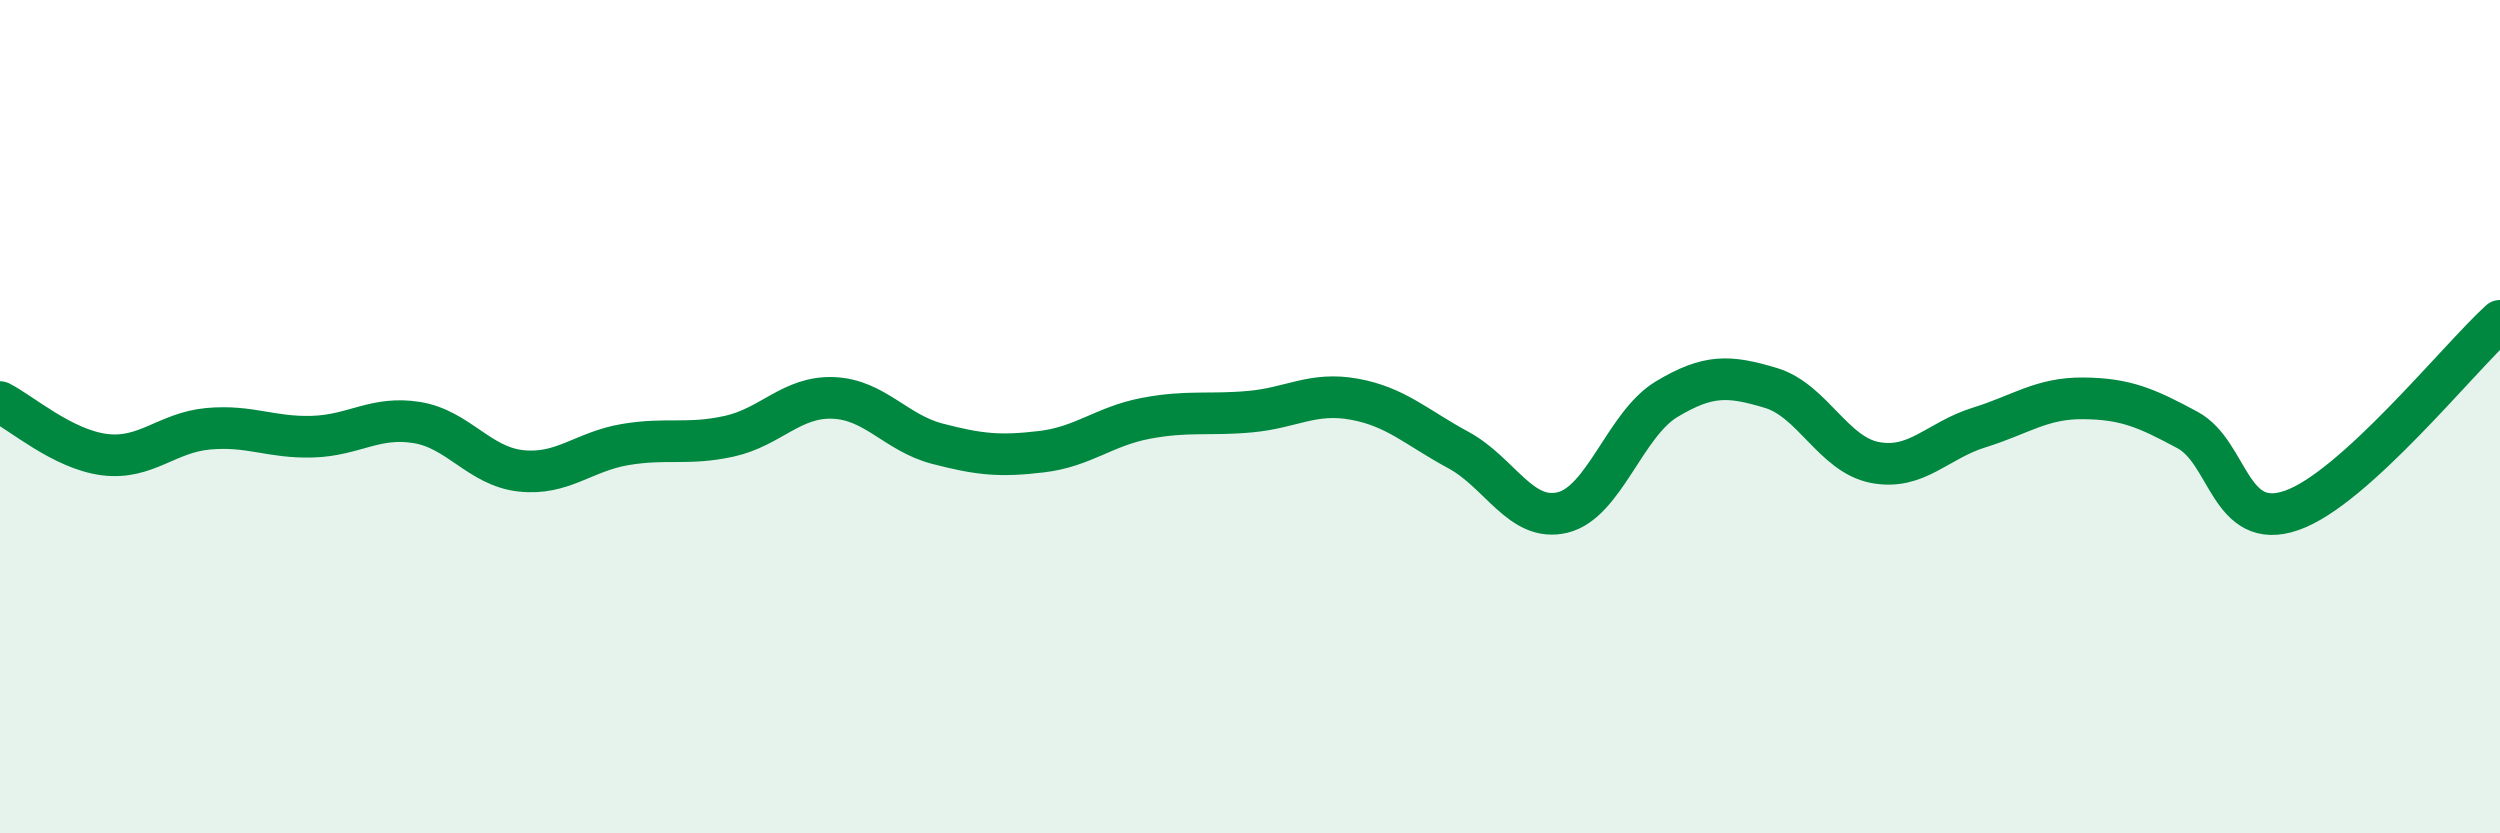 
    <svg width="60" height="20" viewBox="0 0 60 20" xmlns="http://www.w3.org/2000/svg">
      <path
        d="M 0,9.65 C 0.5,9.9 1.5,10.78 2.5,10.91 C 3.5,11.04 4,10.38 5,10.29 C 6,10.2 6.5,10.51 7.5,10.48 C 8.5,10.45 9,9.98 10,10.14 C 11,10.3 11.5,11.19 12.5,11.3 C 13.5,11.41 14,10.84 15,10.67 C 16,10.5 16.5,10.69 17.5,10.47 C 18.5,10.25 19,9.51 20,9.55 C 21,9.59 21.5,10.39 22.5,10.65 C 23.5,10.91 24,10.96 25,10.84 C 26,10.72 26.5,10.23 27.5,10.04 C 28.5,9.85 29,9.97 30,9.88 C 31,9.79 31.5,9.4 32.5,9.58 C 33.5,9.76 34,10.26 35,10.8 C 36,11.34 36.5,12.54 37.5,12.3 C 38.5,12.06 39,10.18 40,9.58 C 41,8.98 41.5,9.01 42.5,9.31 C 43.5,9.61 44,10.91 45,11.1 C 46,11.29 46.5,10.57 47.5,10.26 C 48.5,9.95 49,9.55 50,9.56 C 51,9.57 51.5,9.78 52.5,10.32 C 53.5,10.86 53.5,12.77 55,12.25 C 56.5,11.73 59,8.61 60,7.7L60 20L0 20Z"
        fill="#008740"
        opacity="0.1"
        stroke-linecap="round"
        stroke-linejoin="round"
      />
      <path
        d="M 0,9.65 C 0.5,9.9 1.5,10.78 2.5,10.91 C 3.5,11.04 4,10.38 5,10.29 C 6,10.2 6.5,10.51 7.5,10.48 C 8.5,10.45 9,9.98 10,10.14 C 11,10.3 11.5,11.19 12.5,11.3 C 13.5,11.41 14,10.84 15,10.67 C 16,10.5 16.5,10.69 17.5,10.47 C 18.5,10.25 19,9.51 20,9.55 C 21,9.59 21.5,10.39 22.5,10.65 C 23.5,10.91 24,10.96 25,10.84 C 26,10.72 26.5,10.23 27.5,10.04 C 28.5,9.85 29,9.97 30,9.88 C 31,9.79 31.5,9.4 32.5,9.58 C 33.5,9.76 34,10.26 35,10.8 C 36,11.34 36.5,12.54 37.5,12.3 C 38.5,12.06 39,10.18 40,9.58 C 41,8.98 41.5,9.01 42.5,9.31 C 43.5,9.61 44,10.91 45,11.1 C 46,11.29 46.5,10.57 47.5,10.26 C 48.5,9.95 49,9.55 50,9.56 C 51,9.57 51.5,9.78 52.5,10.32 C 53.5,10.86 53.5,12.77 55,12.25 C 56.5,11.73 59,8.61 60,7.7"
        stroke="#008740"
        stroke-width="1"
        fill="none"
        stroke-linecap="round"
        stroke-linejoin="round"
      />
    </svg>
  